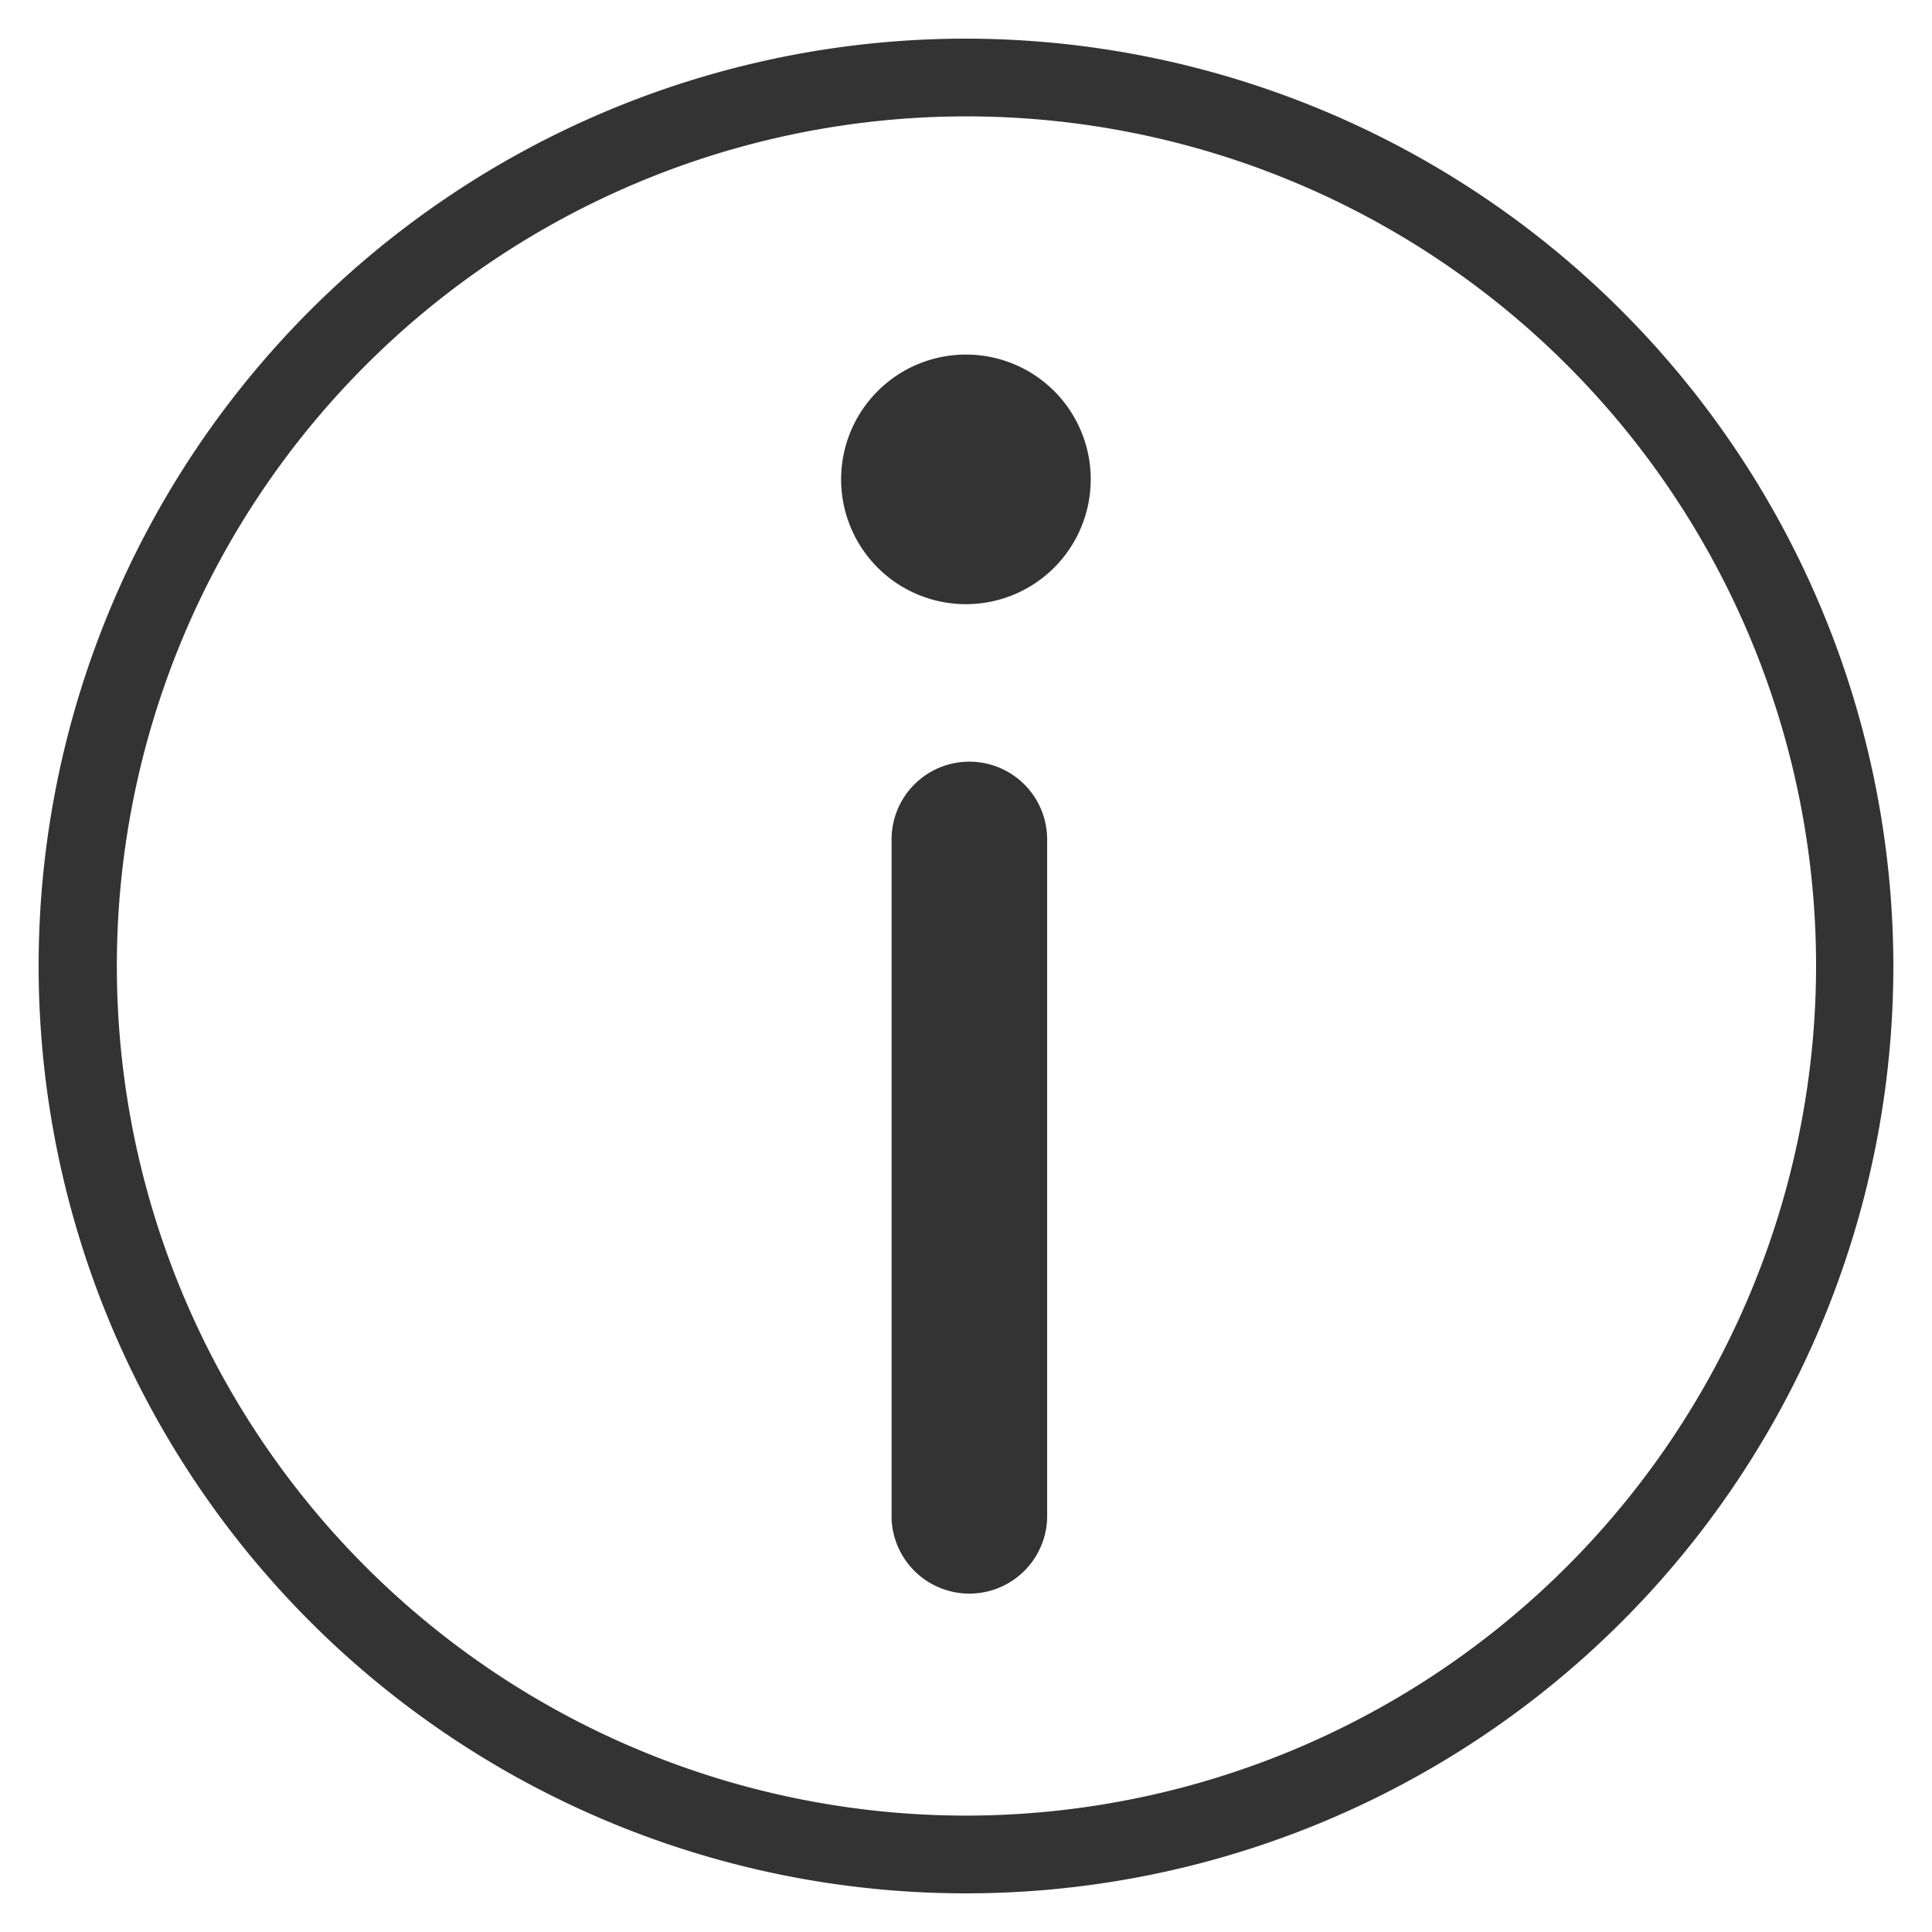 <svg xmlns="http://www.w3.org/2000/svg" data-name="Lager 1" viewBox="0 0 25 25"><path fill="#333" d="M12.5.5a12 12 0 1 0 12 12 12.013 12.013 0 0 0-12-12zm0 22.994a10.994 10.994 0 1 1 11-10.994 11.007 11.007 0 0 1-11 10.994z"/><path fill="#333" d="M12.5 4.588A1.615 1.615 0 1 0 14.114 6.2 1.614 1.614 0 0 0 12.5 4.588zM12.544 9.856a1.006 1.006 0 0 0-1.007 1.006v8.784a1.007 1.007 0 0 0 2.013 0v-8.784a1.006 1.006 0 0 0-1.006-1.006z"/></svg>